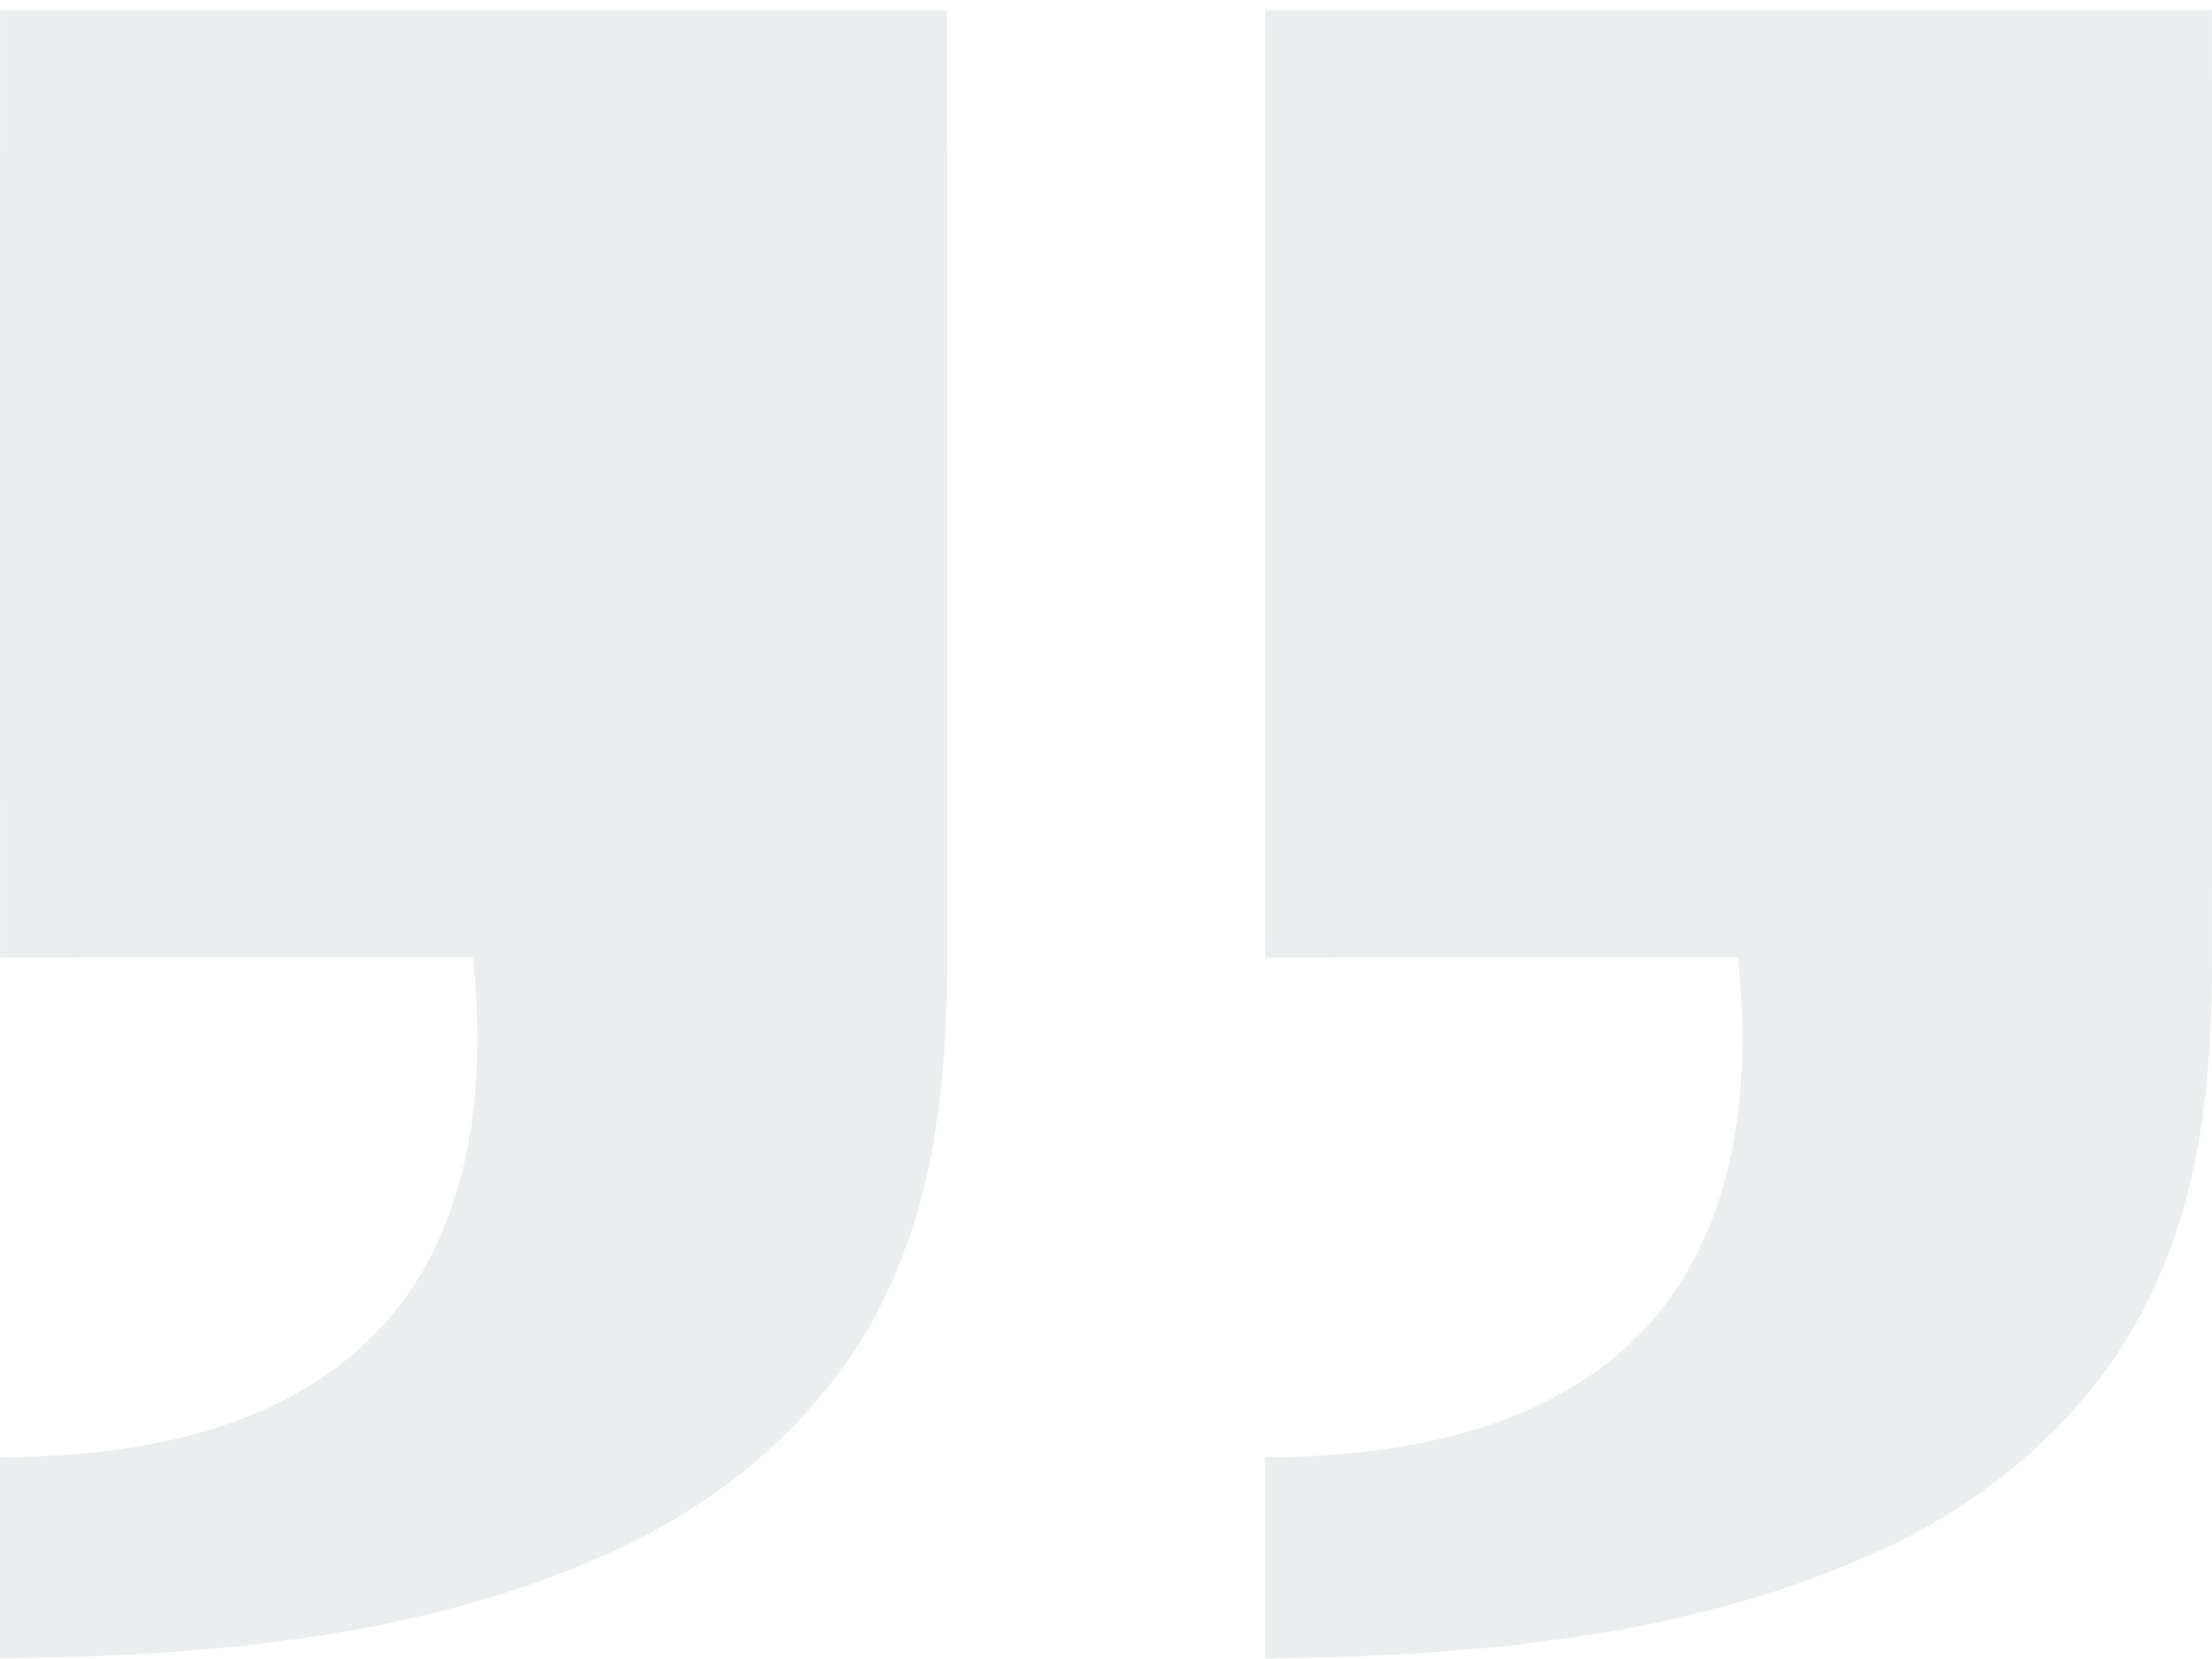 <?xml version="1.0" encoding="UTF-8"?> <svg xmlns="http://www.w3.org/2000/svg" width="208" height="156" viewBox="0 0 208 156" fill="none"> <g opacity="0.1"> <path d="M176.388 145.972C158.456 154.107 138.412 155.716 118.961 155.952C118.944 149.645 118.969 143.346 118.944 137.039C131.424 136.983 145.115 134.682 154.239 125.401C163.242 116.168 164.786 102.302 163.413 90.038C148.601 90.054 133.781 90.005 118.969 90.054C118.944 60.356 118.944 30.65 118.969 0.952C148.649 0.96 178.322 0.96 207.994 0.952C208.003 30.845 208.003 60.738 207.994 90.631C207.994 100.344 207.125 110.284 203.331 119.321C198.472 131.44 188.153 140.705 176.388 145.972Z" fill="#2B4D5E"></path> <path d="M57.121 146.118C39.255 154.099 19.348 155.765 0.003 155.928C-0.005 149.621 0.011 143.322 0.003 137.015C12.54 137.015 26.303 134.642 35.411 125.271C44.325 116.046 45.803 102.245 44.471 90.038C29.651 90.038 14.839 90.022 0.019 90.046C-0.014 60.348 0.011 30.65 0.011 0.952C29.683 0.96 59.356 0.96 89.036 0.952C89.077 30.845 89.036 60.746 89.053 90.647C89.045 100.726 88.094 111.064 83.934 120.37C78.888 132.122 68.659 140.989 57.121 146.118Z" fill="#2B4D5E"></path> </g> </svg> 